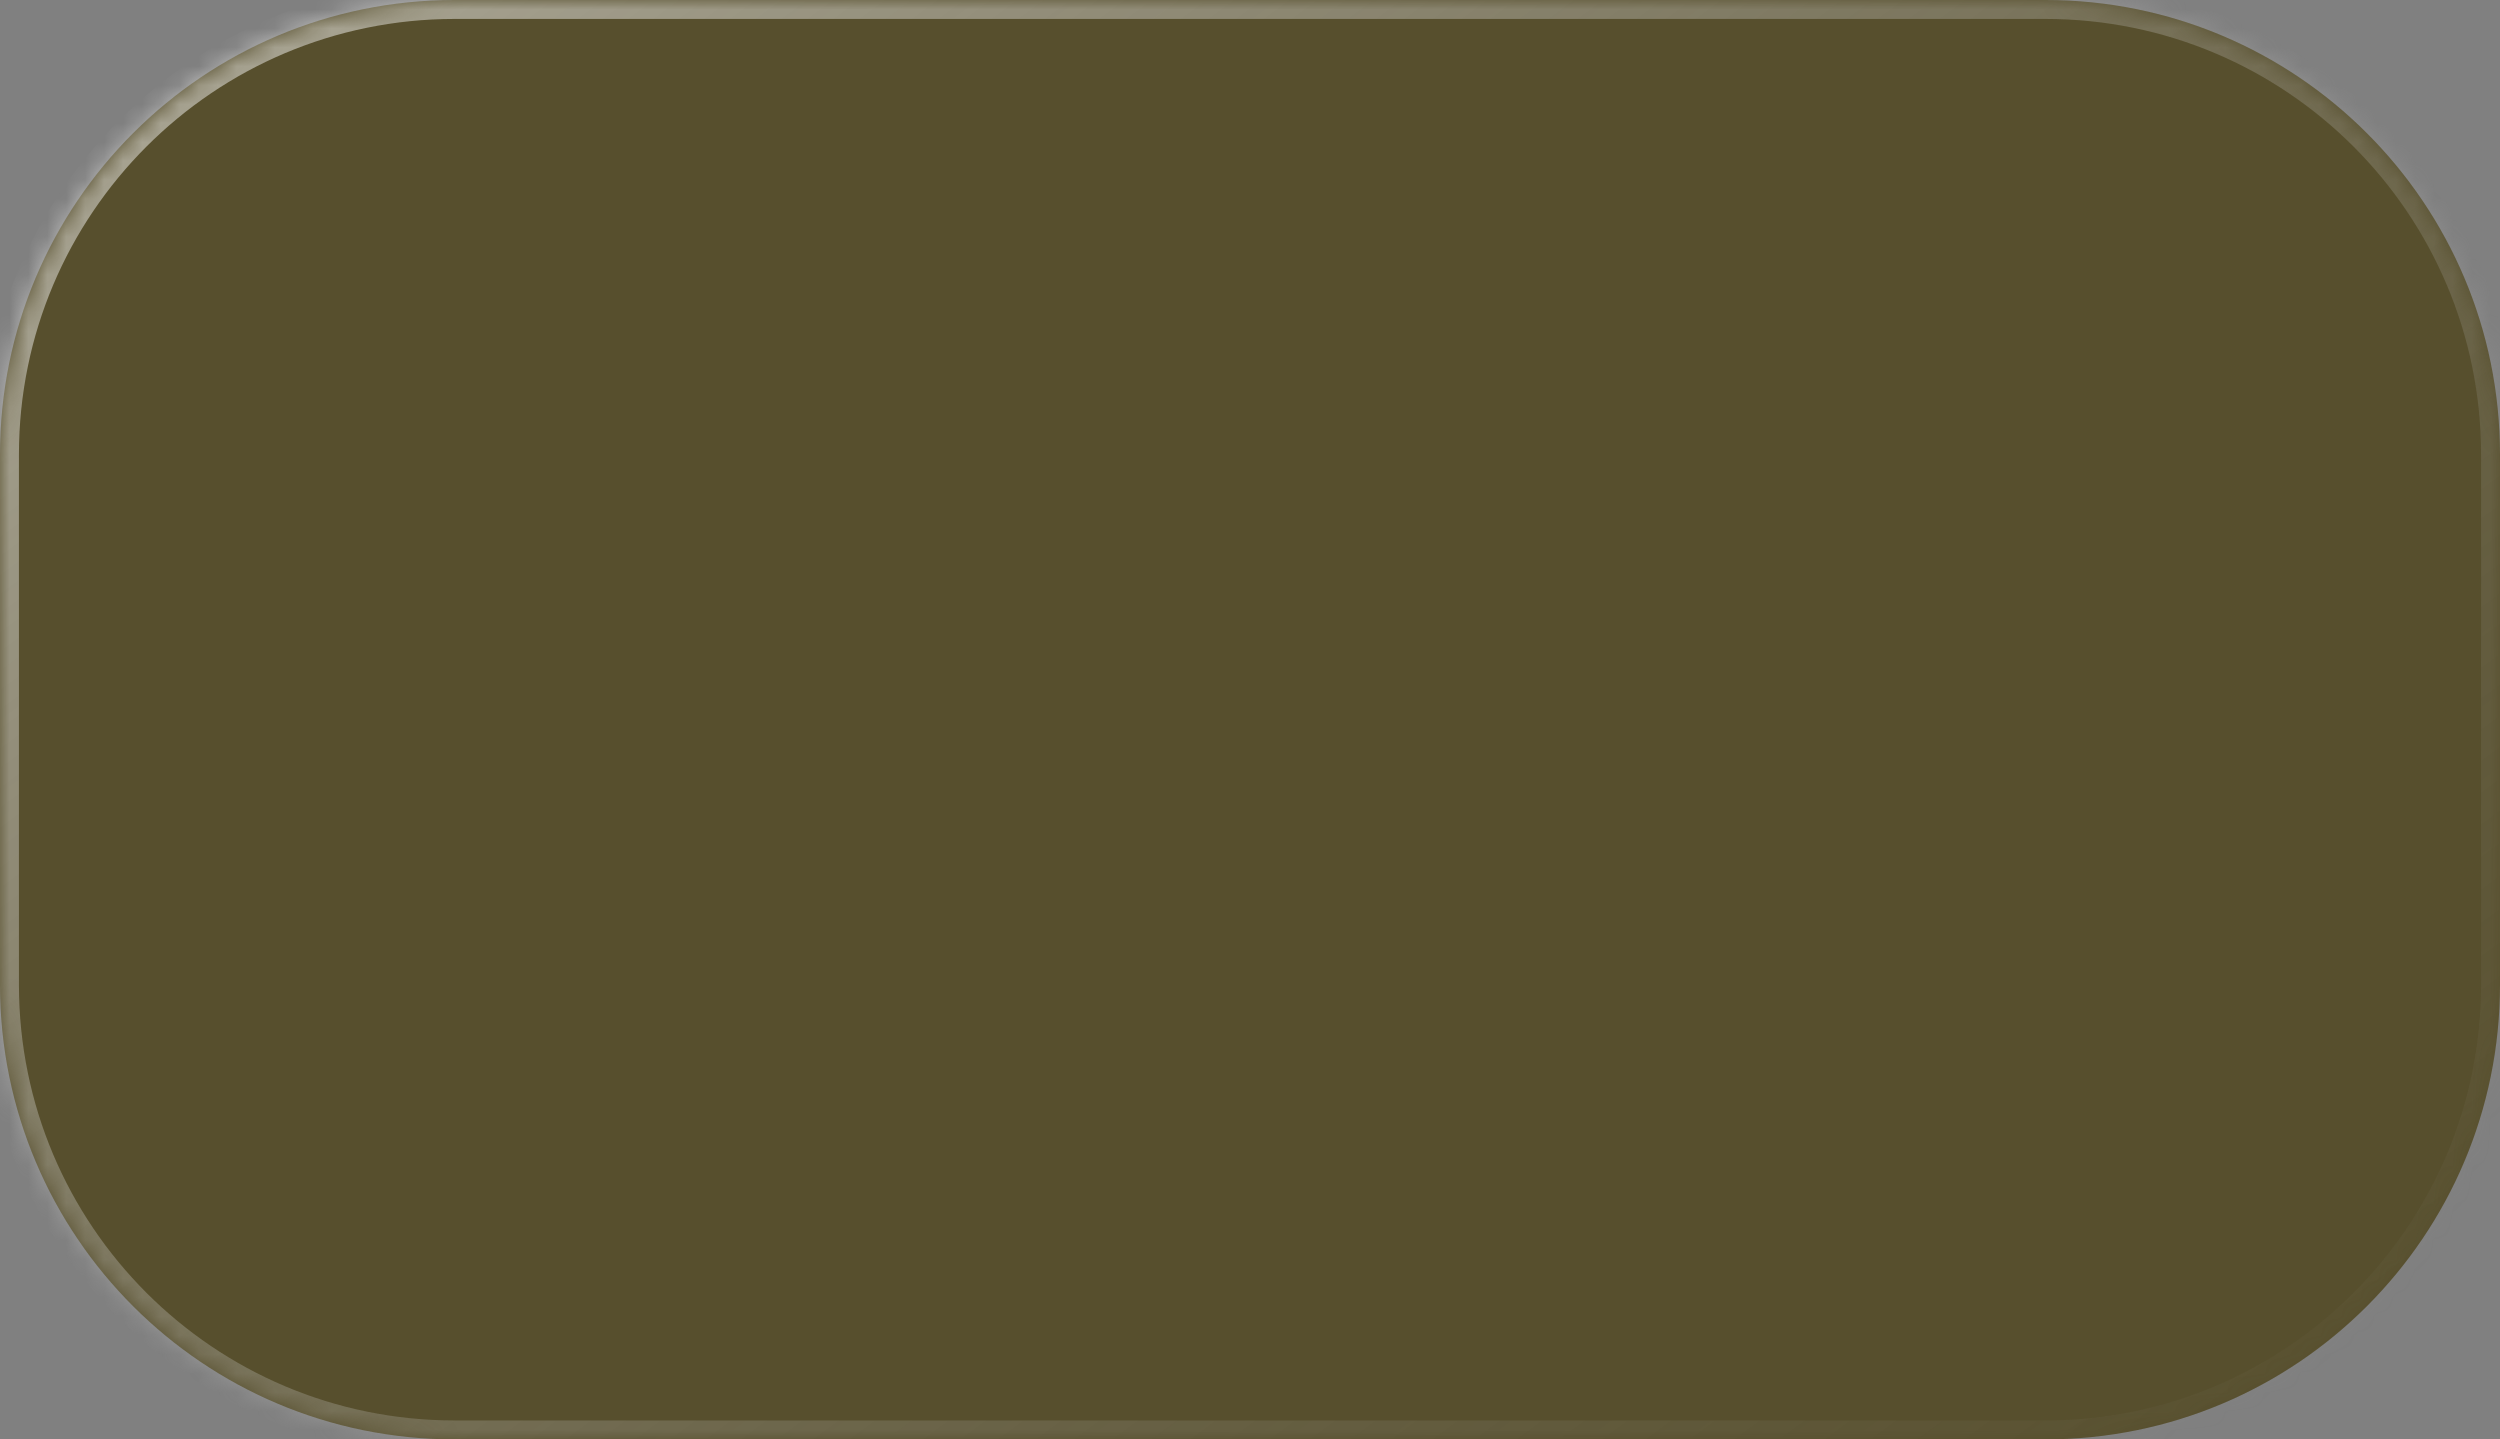 <?xml version="1.0" encoding="UTF-8"?> <svg xmlns="http://www.w3.org/2000/svg" width="132" height="76" viewBox="0 0 132 76" fill="none"><rect x="0" y="0" width="132" height="76" fill="#808080" stroke="none"/><mask id="path-1-inside-1_2180_97" fill="white"><path d="M0 24C0 10.745 10.745 0 24 0H108C121.255 0 132 10.745 132 24V52C132 65.255 121.255 76 108 76H24C10.745 76 0 65.255 0 52V24Z"></path></mask><path d="M0 24C0 10.745 10.745 0 24 0H108C121.255 0 132 10.745 132 24V52C132 65.255 121.255 76 108 76H24C10.745 76 0 65.255 0 52V24Z" fill="#574F2D"></path><path d="M24 1H108V-1H24V1ZM131 24V52H133V24H131ZM108 75H24V77H108V75ZM1 52V24H-1V52H1ZM24 75C11.297 75 1 64.703 1 52H-1C-1 65.807 10.193 77 24 77V75ZM131 52C131 64.703 120.703 75 108 75V77C121.807 77 133 65.807 133 52H131ZM108 1C120.703 1 131 11.297 131 24H133C133 10.193 121.807 -1 108 -1V1ZM24 -1C10.193 -1 -1 10.193 -1 24H1C1 11.297 11.297 1 24 1V-1Z" fill="url(#paint0_linear_2180_97)" fill-opacity="0.5" mask="url(#path-1-inside-1_2180_97)"></path><defs><linearGradient id="paint0_linear_2180_97" x1="8.359" y1="2.111" x2="87.088" y2="109.099" gradientUnits="userSpaceOnUse"><stop stop-color="white"></stop><stop offset="1" stop-color="#999999" stop-opacity="0"></stop></linearGradient></defs></svg> 